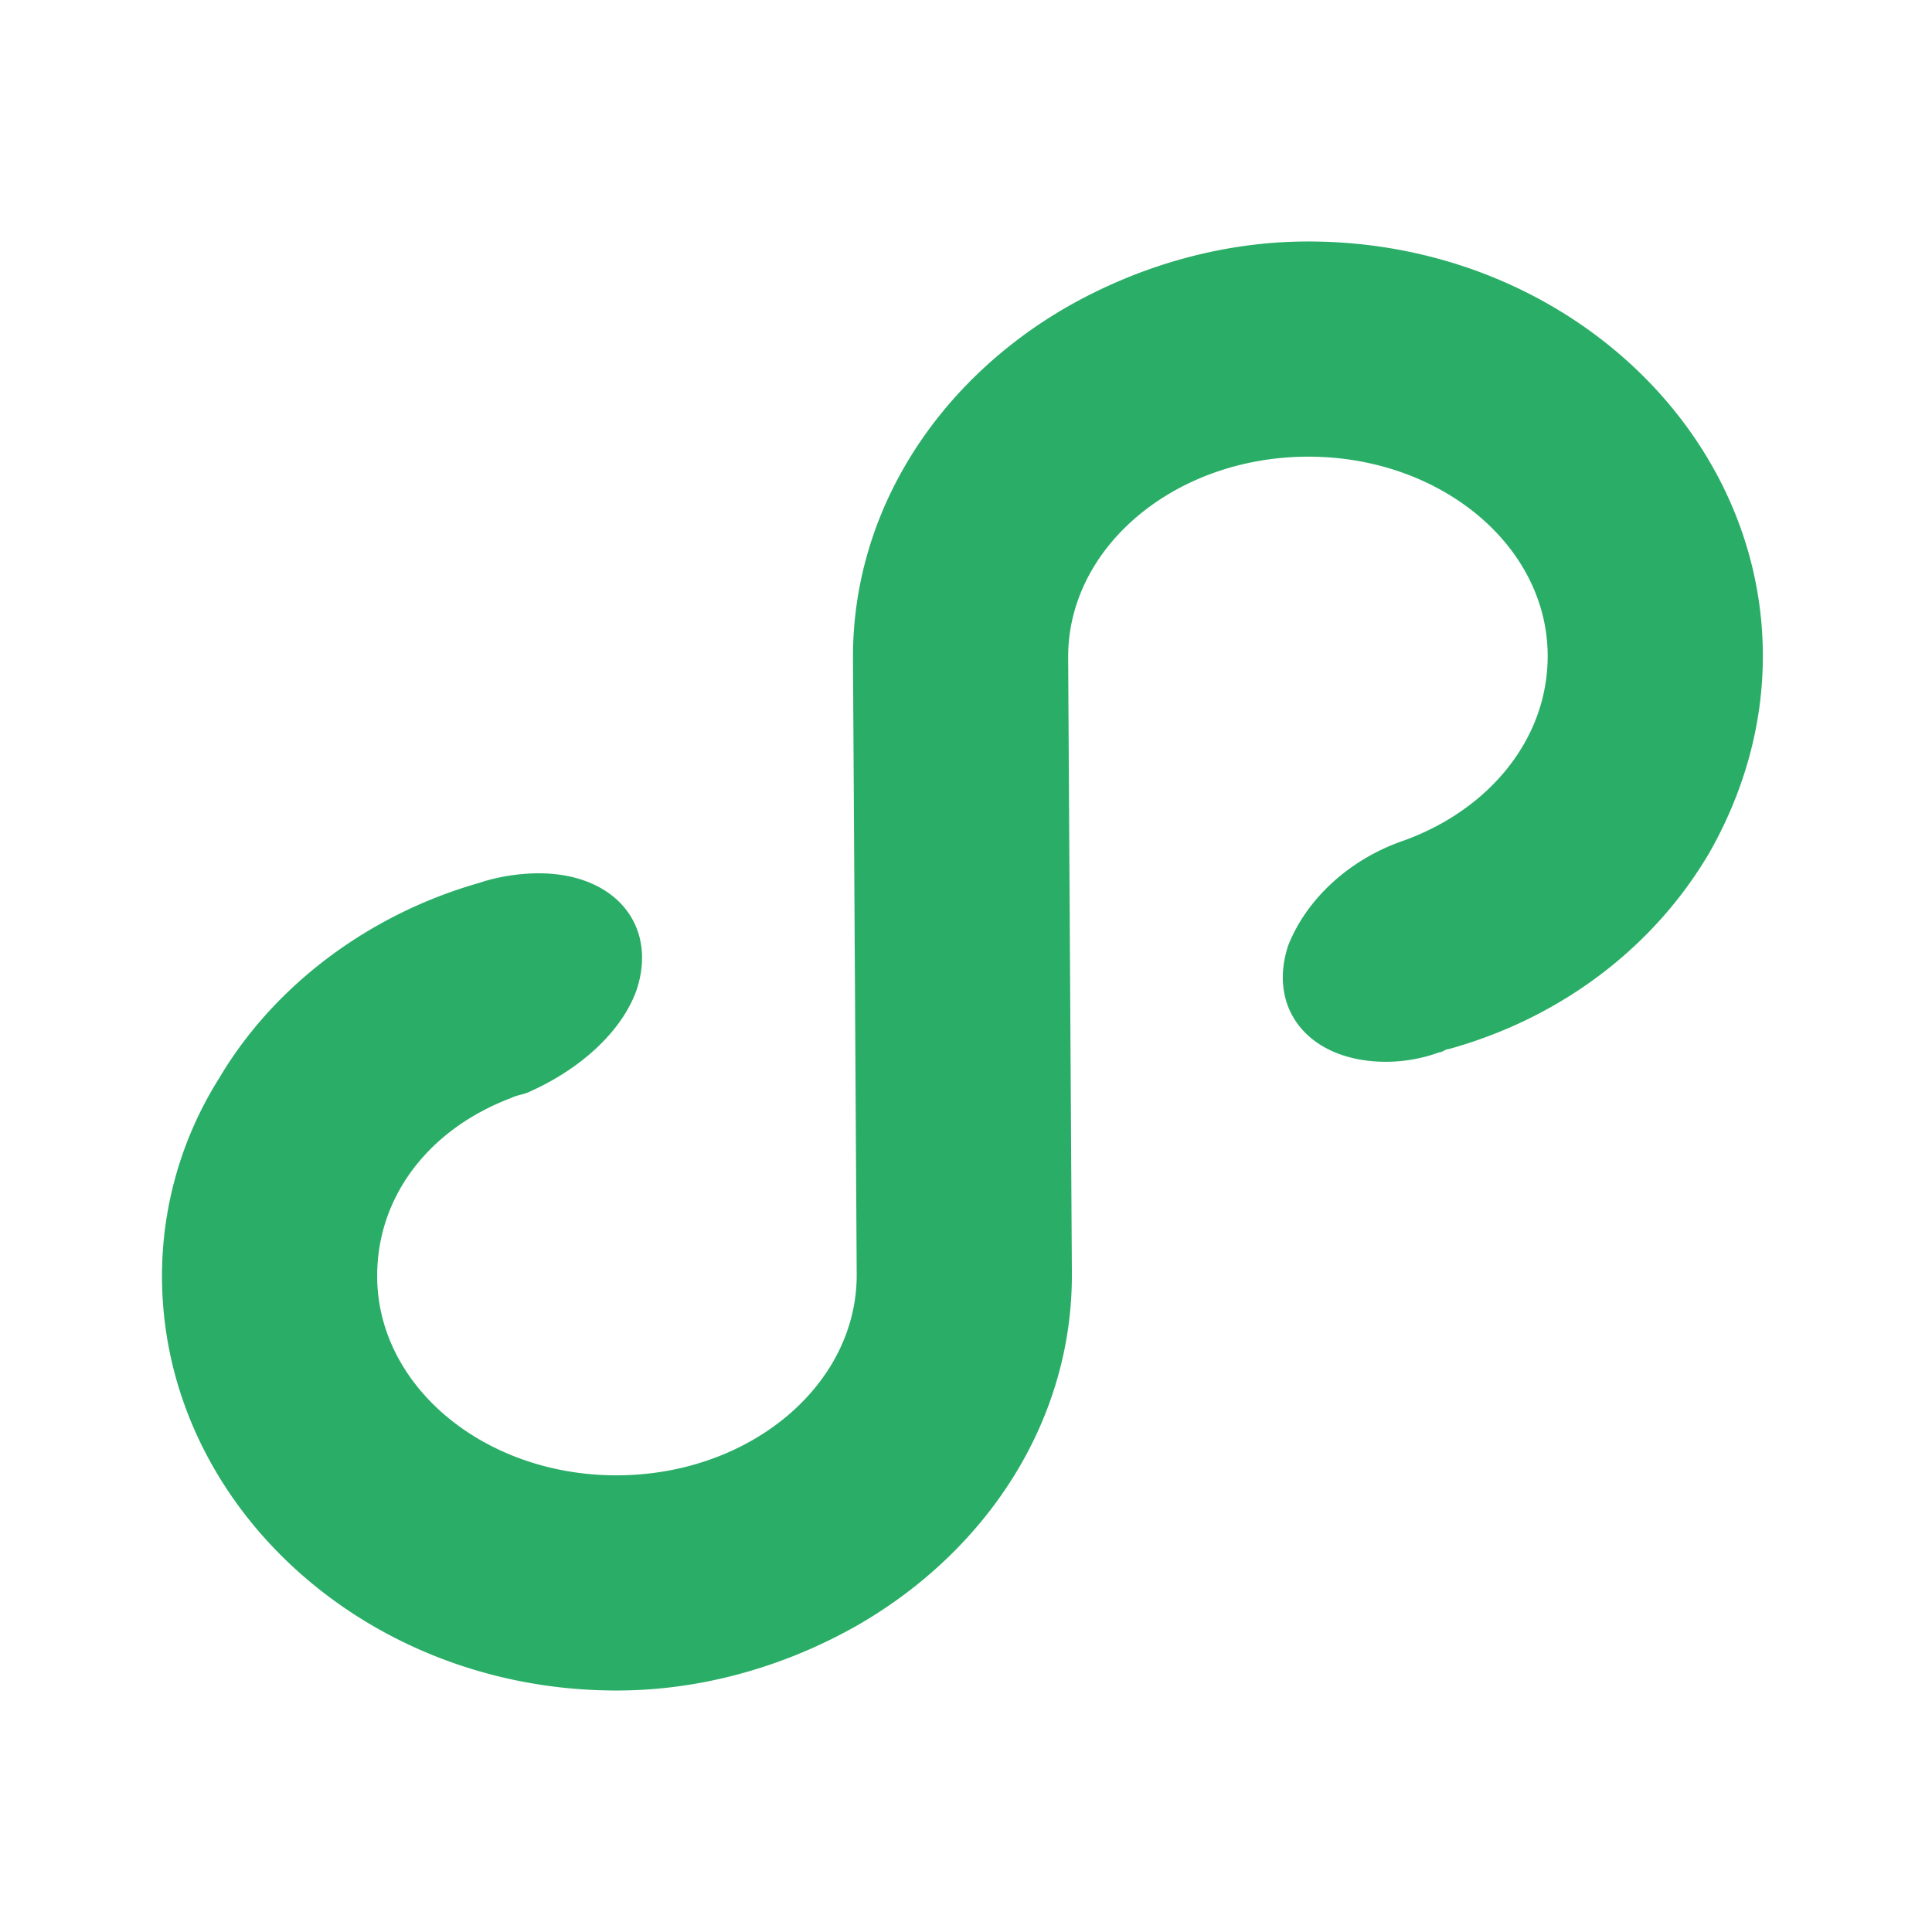 <svg xmlns='http://www.w3.org/2000/svg' width='40' height='40' viewBox='0 0 40 40'>  <g fill='none' fill-rule='evenodd'>    <path fill='#FFF' d='M0 40h39.852V0H0z' opacity='0'/>    <path fill='#2aae67' d='M35.377 17.678c-1.133 1.917-3.034 3.392-5.385 4.043-.064 0-.127.064-.19.065a3.24 3.24 0 0 1-1.081.197c-1.591.01-2.489-1.067-2.051-2.406.376-.957 1.262-1.79 2.405-2.178 1.778-.648 2.978-2.12 2.968-3.837-.014-2.291-2.253-4.123-4.99-4.107-2.736.017-4.952 1.876-4.938 4.167l.077 12.729c.019 3.055-1.747 5.738-4.41 7.282-1.46.837-3.175 1.356-4.956 1.367-5.22.032-9.443-3.825-9.472-8.534a7.68 7.68 0 0 1 1.184-4.144c1.134-1.917 3.098-3.393 5.385-4.043.381-.13.826-.196 1.208-.198 1.591-.01 2.489 1.067 2.052 2.406-.313.893-1.2 1.662-2.215 2.114-.127.064-.254.065-.381.13-1.715.646-2.788 2.053-2.778 3.708.014 2.29 2.253 4.123 4.99 4.106 2.736-.017 4.952-1.876 4.938-4.167L17.66 13.65c-.019-3.055 1.747-5.74 4.41-7.283C23.53 5.53 25.244 5.01 27.026 5c5.219-.031 9.443 3.825 9.472 8.535.009 1.527-.428 2.93-1.12 4.143'/>  </g></svg>